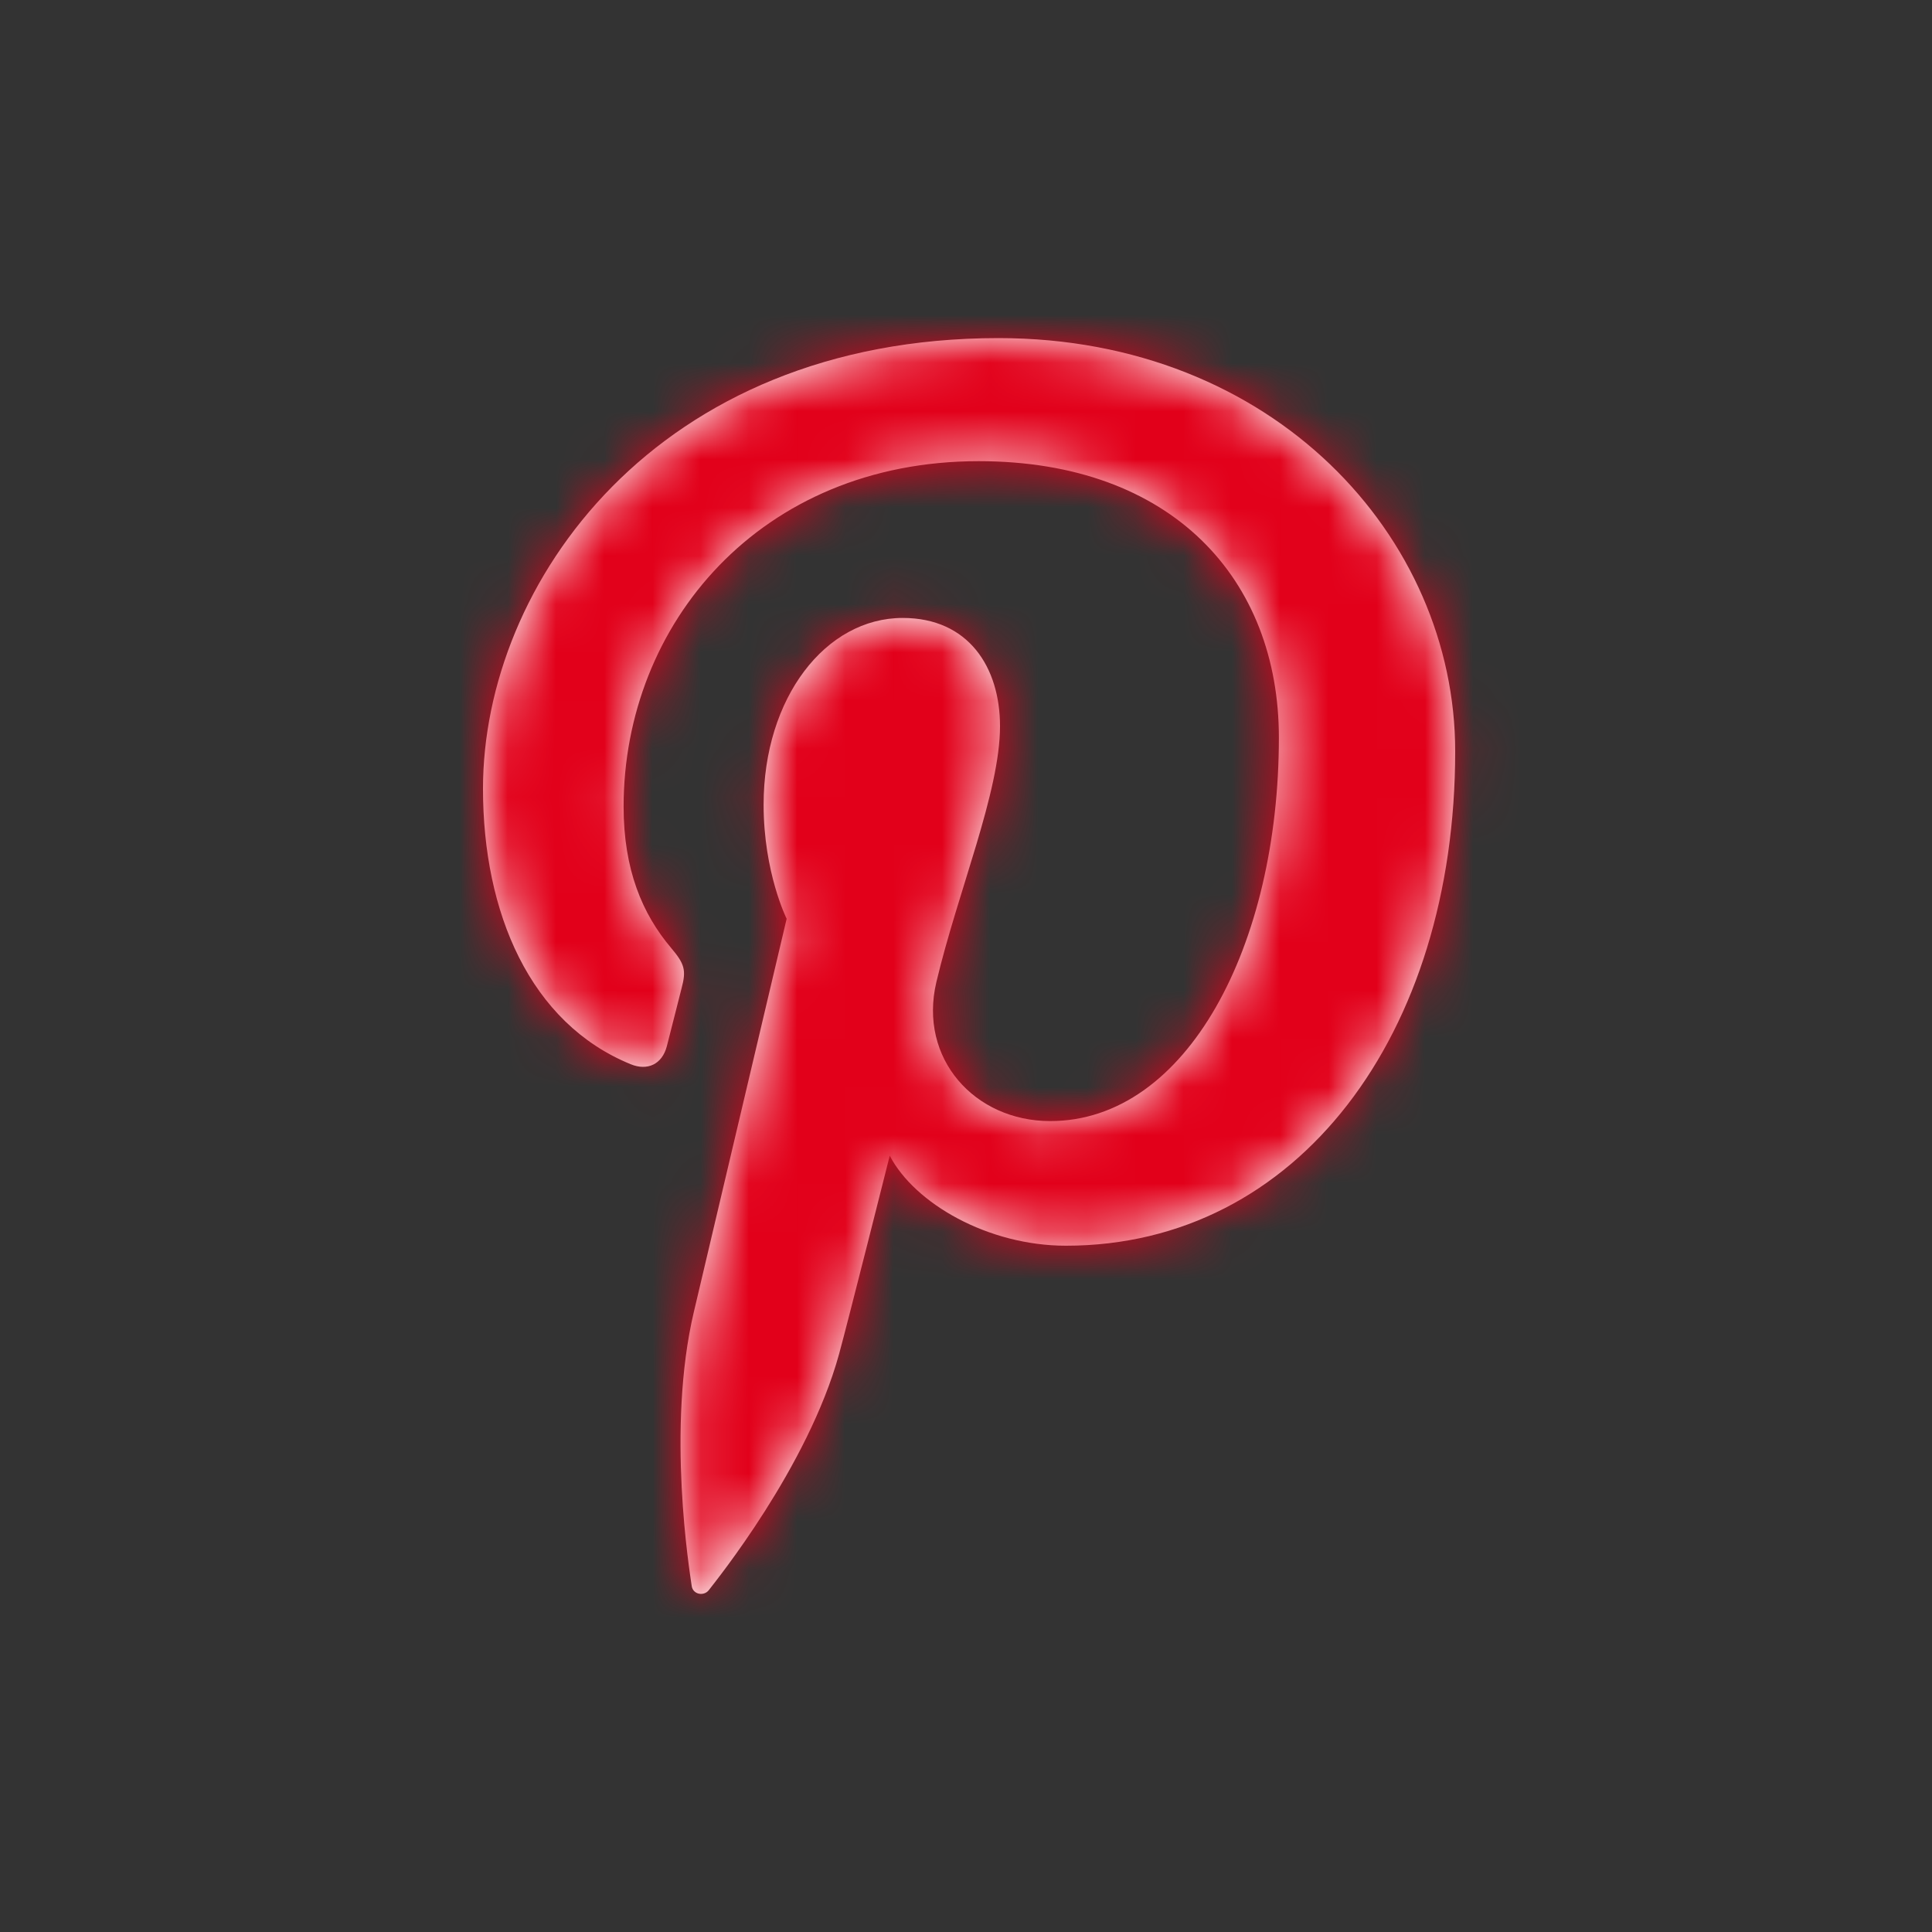 <?xml version="1.0" encoding="UTF-8"?>
<svg width="40px" height="40px" viewBox="0 0 40 40" version="1.1" xmlns="http://www.w3.org/2000/svg" xmlns:xlink="http://www.w3.org/1999/xlink">
    <rect x="0" y="0" width="40" height="40" fill="#333333" stroke="none"/>
    <!-- Generator: sketchtool 50.2 (55047) - http://www.bohemiancoding.com/sketch -->
    <title>491A1EE5-F02D-4965-B8CA-6E6670B7787B</title>
    <desc>Created with sketchtool.</desc>
    <defs>
        <path d="M20.128,8.555 C20.128,14.413 16.871,18.791 12.07,18.791 C10.457,18.791 8.941,17.919 8.421,16.928 C8.421,16.928 7.554,20.37 7.372,21.034 C6.725,23.38 4.823,25.728 4.676,25.921 C4.573,26.055 4.346,26.013 4.321,25.836 C4.279,25.537 3.795,22.575 4.366,20.16 C4.652,18.947 6.287,12.022 6.287,12.022 C6.287,12.022 5.81,11.068 5.81,9.66 C5.81,7.445 7.093,5.794 8.69,5.794 C10.049,5.794 10.704,6.812 10.704,8.035 C10.704,9.402 9.835,11.443 9.386,13.334 C9.012,14.918 10.18,16.211 11.743,16.211 C14.572,16.211 16.478,12.576 16.478,8.271 C16.478,4.998 14.274,2.548 10.263,2.548 C5.735,2.548 2.911,5.926 2.911,9.7 C2.911,11.002 3.296,11.92 3.897,12.629 C4.173,12.956 4.212,13.086 4.111,13.462 C4.038,13.737 3.876,14.398 3.806,14.661 C3.707,15.039 3.401,15.174 3.059,15.034 C0.973,14.182 0,11.897 0,9.328 C0.001,5.087 3.579,0 10.674,0 C16.377,0 20.128,4.125 20.128,8.555" id="path-1"></path>
    </defs>
    <g id="symbols" stroke="none" stroke-width="1" fill="none" fill-rule="evenodd">
        <g id="atom/icon/some/pinterest">
            <g id="icon" transform="translate(10, 7)">
                <mask id="mask-2" fill="white">
                    <use xlink:href="#path-1"></use>
                </mask>
                <use fill="#ffffff" xlink:href="#path-1"></use>
                <g id="atom/color/black" mask="url(#mask-2)" fill="#e2001a">
                    <g transform="translate(-10, -7)" id="color">
                        <polygon points="0 0 40 0 40 40 0 40"></polygon>
                    </g>
                </g>
            </g>
        </g>
    </g>
</svg>